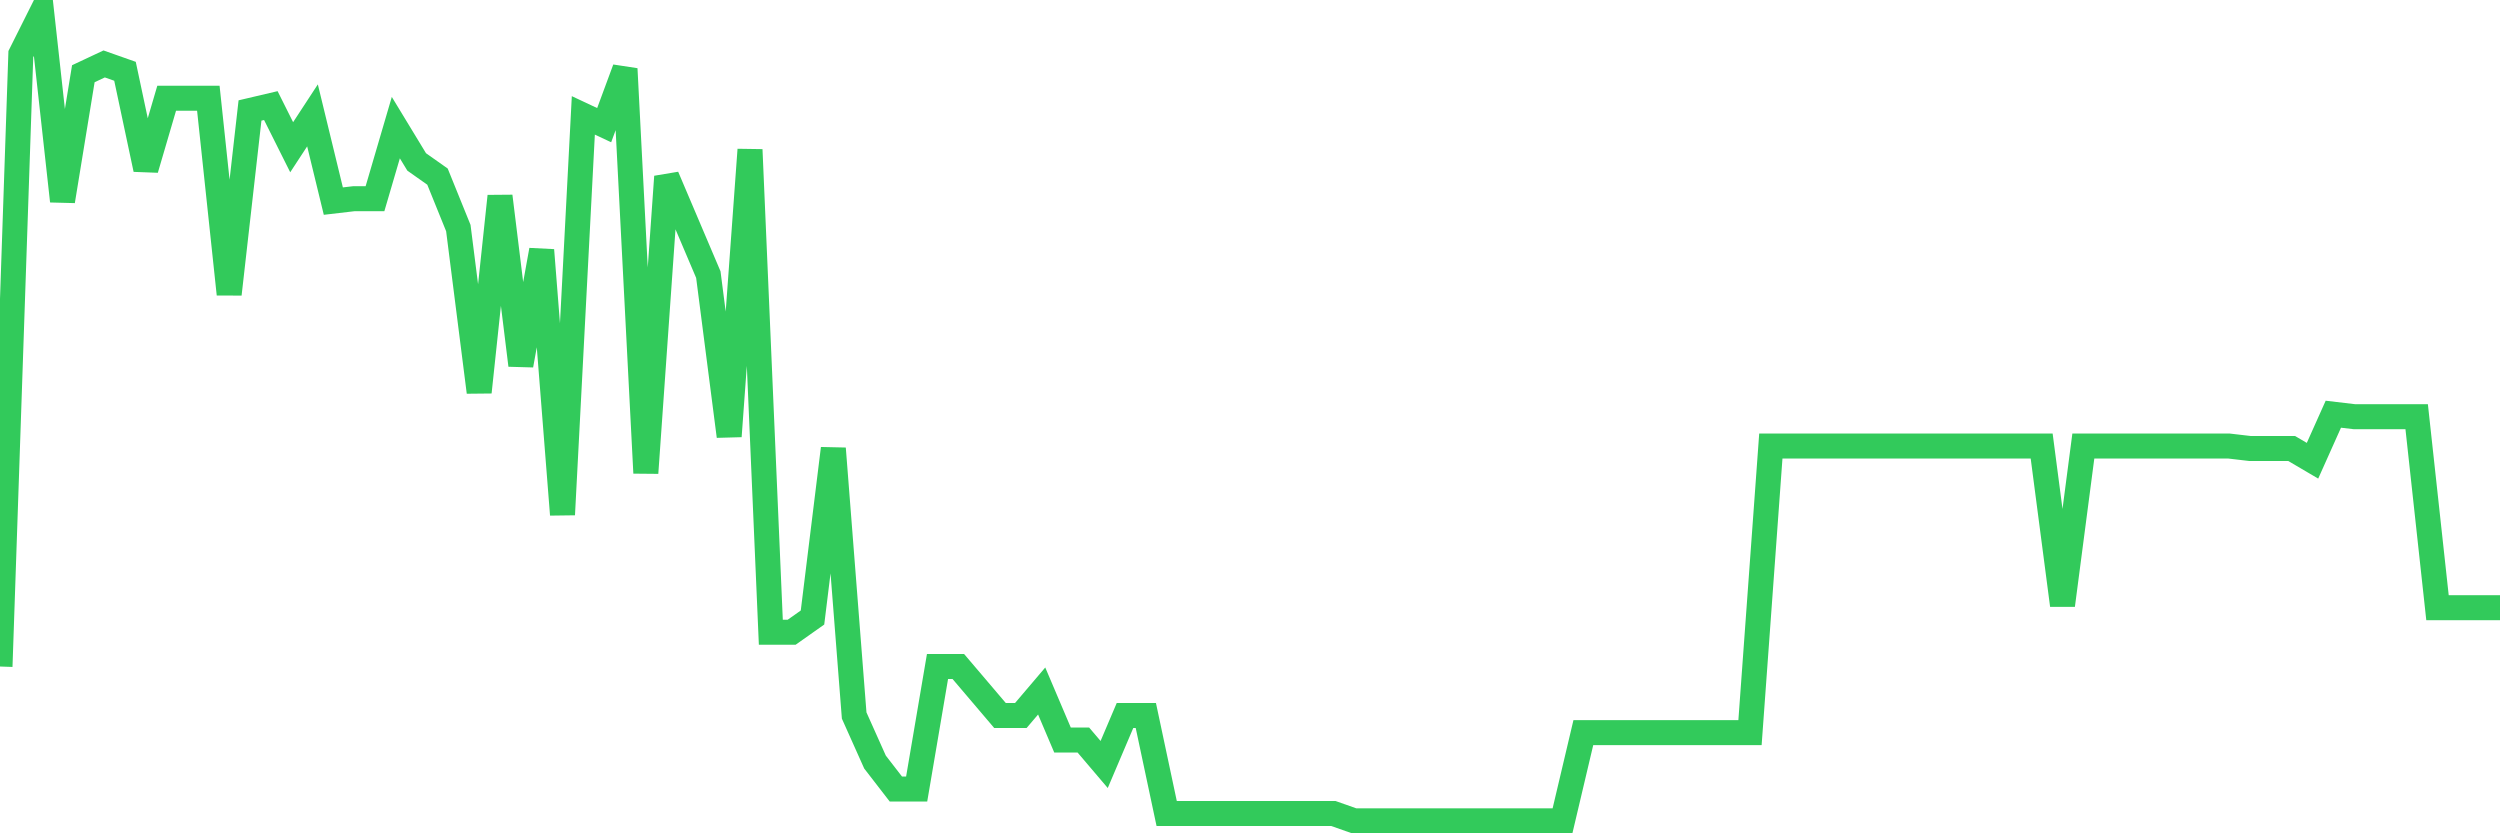 <svg
  xmlns="http://www.w3.org/2000/svg"
  xmlns:xlink="http://www.w3.org/1999/xlink"
  width="120"
  height="40"
  viewBox="0 0 120 40"
  preserveAspectRatio="none"
>
  <polyline
    points="0,31.993 1,2.599 2,0.6 3,9.653 4,3.539 5,3.069 6,3.422 7,8.125 8,4.715 9,4.715 10,4.715 11,14.121 12,5.303 13,5.068 14,7.067 15,5.538 16,9.653 17,9.536 18,9.536 19,6.126 20,7.772 21,8.478 22,10.947 23,18.824 24,9.418 25,17.531 26,12.005 27,24.703 28,5.538 29,6.008 30,3.304 31,22.704 32,8.478 33,10.829 34,13.181 35,20.941 36,7.184 37,30.347 38,30.347 39,29.641 40,21.528 41,34.344 42,36.578 43,37.872 44,37.872 45,31.993 46,31.993 47,33.168 48,34.344 49,34.344 50,33.168 51,35.52 52,35.52 53,36.696 54,34.344 55,34.344 56,39.047 57,39.047 58,39.047 59,39.047 60,39.047 61,39.047 62,39.047 63,39.047 64,39.047 65,39.4 66,39.4 67,39.4 68,39.4 69,39.4 70,39.4 71,39.4 72,39.4 73,39.4 74,39.4 75,39.4 76,35.167 77,35.167 78,35.167 79,35.167 80,35.167 81,35.167 82,35.167 83,35.167 84,35.167 85,21.411 86,21.411 87,21.411 88,21.411 89,21.411 90,21.411 91,21.411 92,21.411 93,21.411 94,21.411 95,21.411 96,21.411 97,21.411 98,21.411 99,29.053 100,21.411 101,21.411 102,21.411 103,21.411 104,21.411 105,21.411 106,21.411 107,21.411 108,21.528 109,21.528 110,21.528 111,22.116 112,19.882 113,20 114,20 115,20 116,20 117,29.171 118,29.171 119,29.171 120,29.171"
    fill="none"
    stroke="#32ca5b"
    stroke-width="1.2"
  >
  </polyline>
</svg>